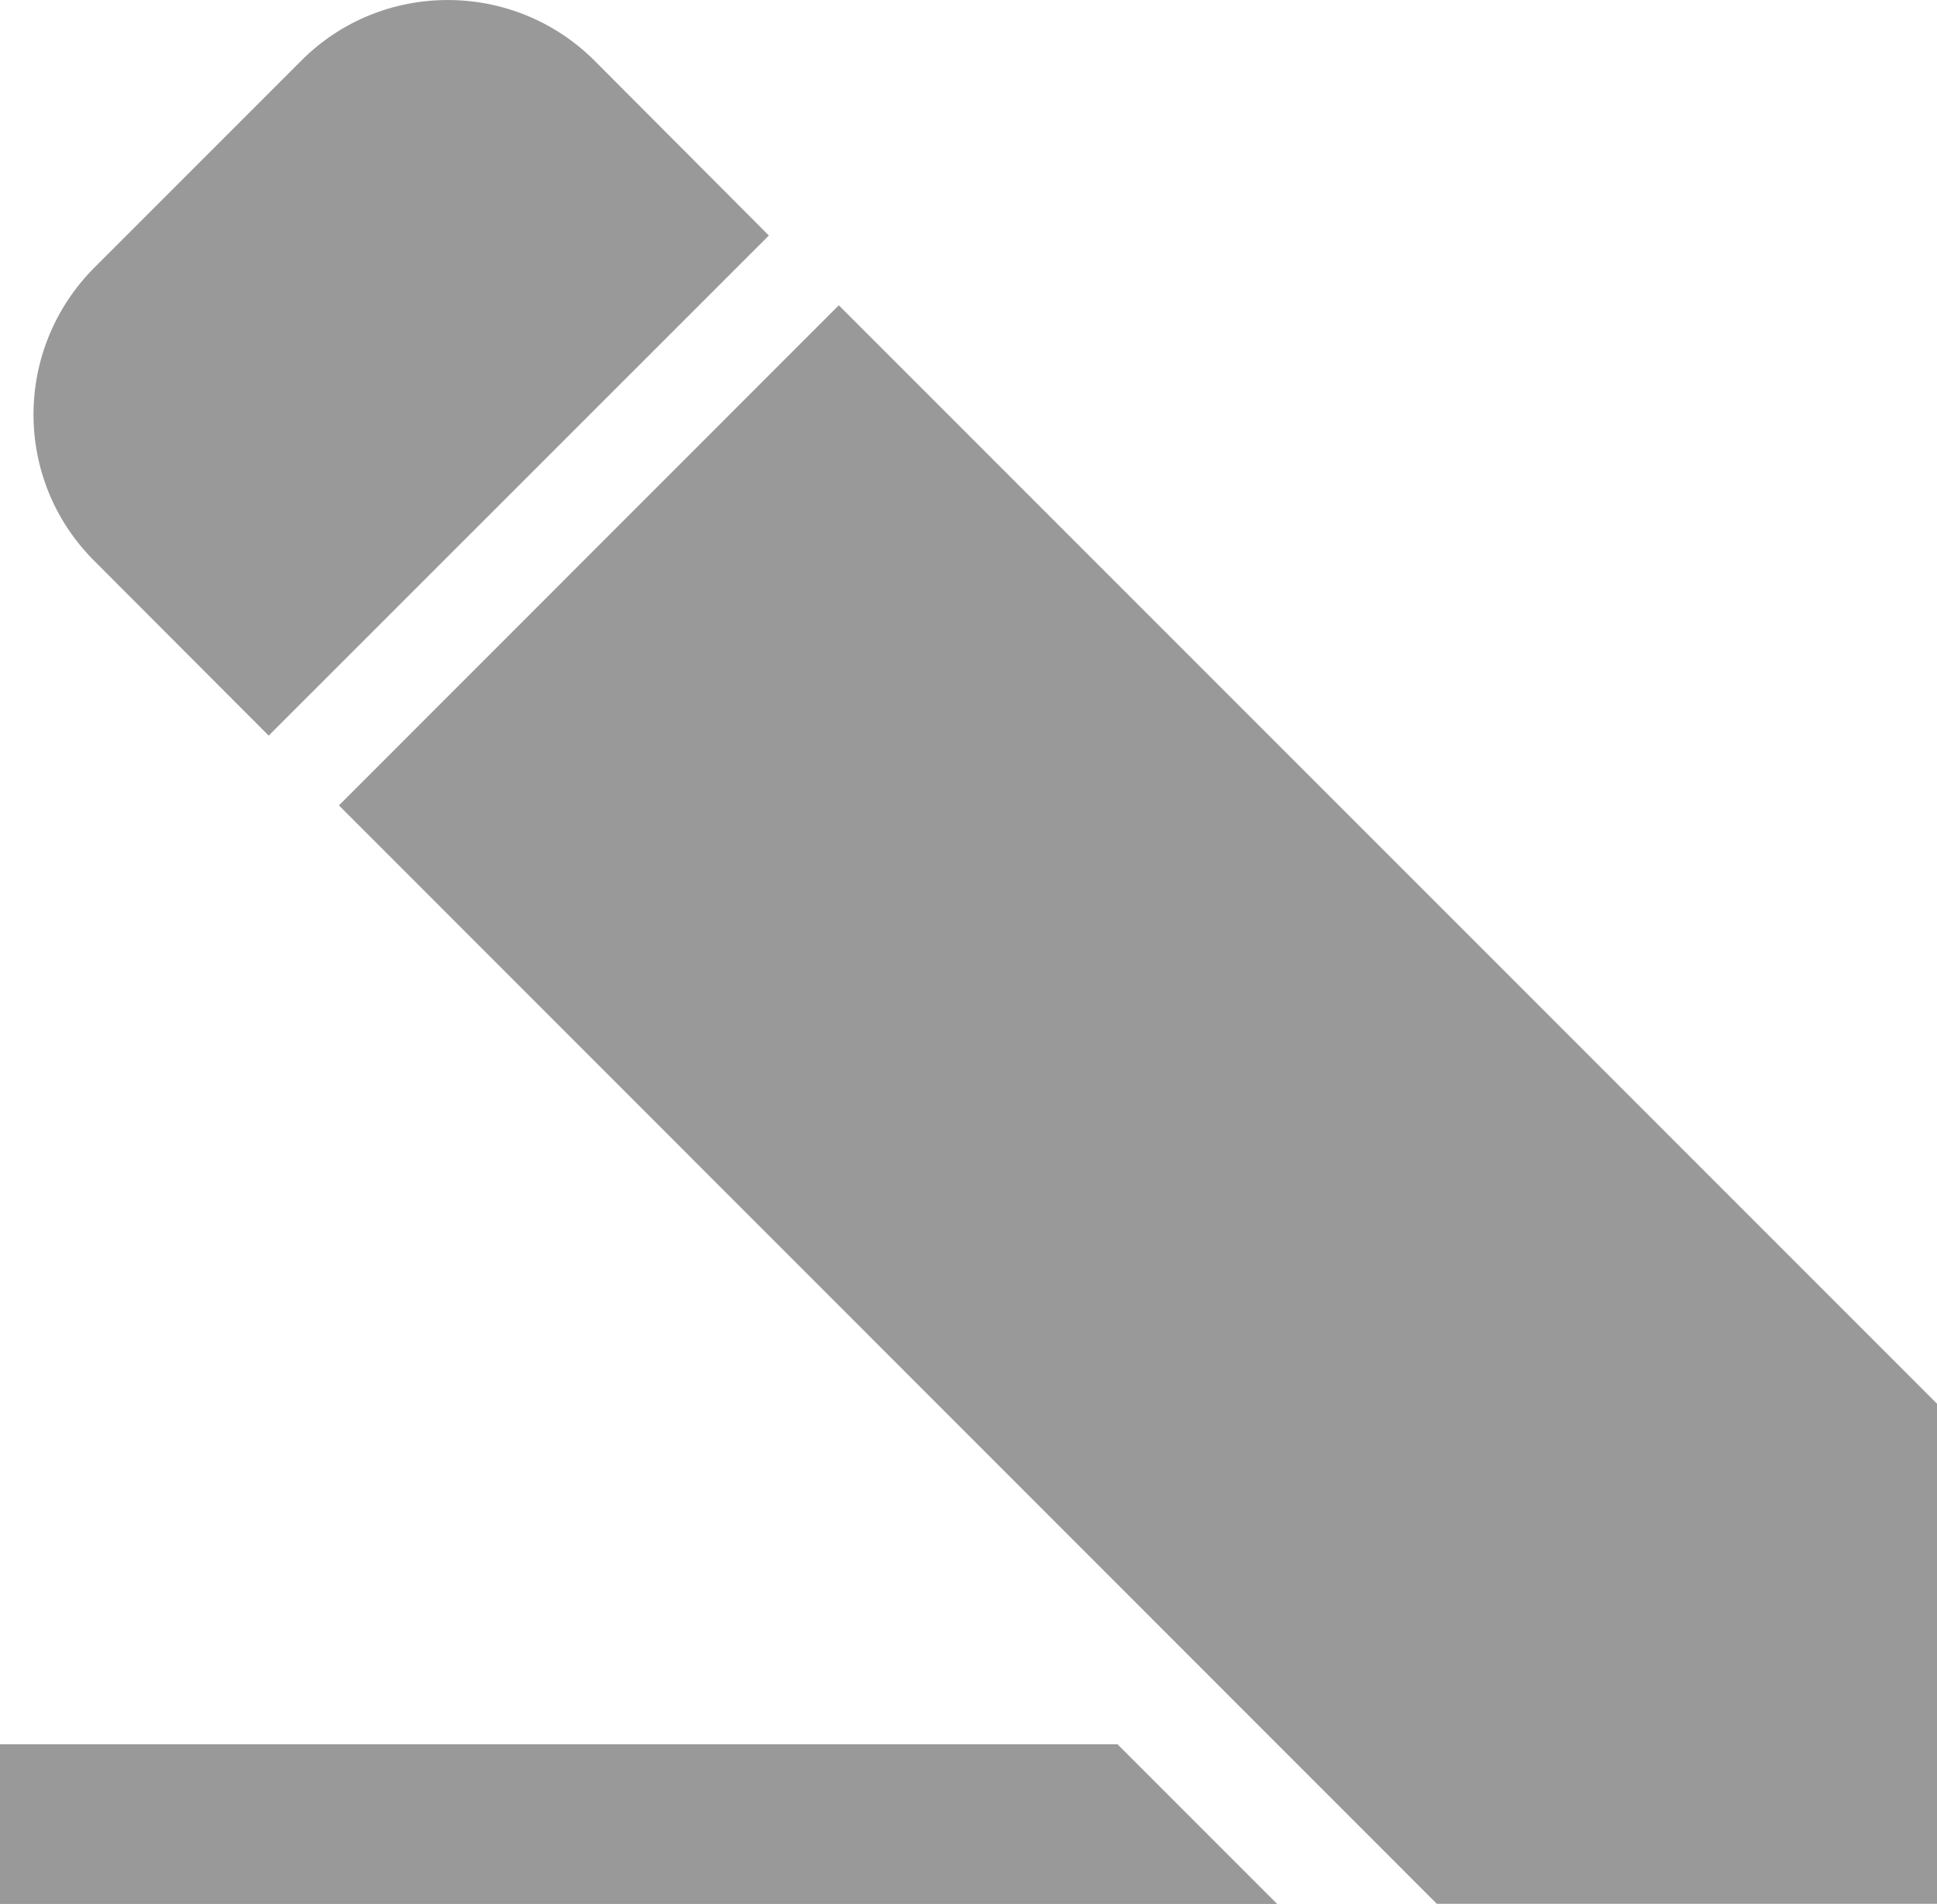 <?xml version="1.0" encoding="UTF-8" standalone="no"?>
<!-- Generator: Adobe Illustrator 18.0.0, SVG Export Plug-In . SVG Version: 6.00 Build 0)  -->

<svg
   version="1.1"
   x="0px"
   y="0px"
   viewBox="0 0 12.133 11.924"
   xml:space="preserve"
   id="svg3915"
   sodipodi:docname="stroke_gr.svg"
   width="12.133"
   height="11.924"
   inkscape:version="1.2 (dc2aeda, 2022-05-15)"
   xmlns:inkscape="http://www.inkscape.org/namespaces/inkscape"
   xmlns:sodipodi="http://sodipodi.sourceforge.net/DTD/sodipodi-0.dtd"
   xmlns="http://www.w3.org/2000/svg"
   xmlns:svg="http://www.w3.org/2000/svg"><defs
   id="defs3919" /><sodipodi:namedview
   id="namedview3917"
   pagecolor="#ffffff"
   bordercolor="#666666"
   borderopacity="1.0"
   inkscape:showpageshadow="2"
   inkscape:pageopacity="0.0"
   inkscape:pagecheckerboard="0"
   inkscape:deskcolor="#d1d1d1"
   showgrid="false"
   inkscape:zoom="14.541667"
   inkscape:cx="5.8796562"
   inkscape:cy="6.1203438"
   inkscape:current-layer="svg3915" />
<g
   id="g3913"
   transform="translate(-6.088,-5.856)">
  <rect
   x="0"
   y="0"
   style="clip-rule:evenodd;fill:none;fill-rule:evenodd"
   width="24"
   height="24"
   id="rect3907" />
  <path
   d="m 11.342,7.768 -3.131,3.132 6.877,6.879 h 3.133 V 14.647 Z M 6.677,9.367 7.771,10.463 10.904,7.331 9.81,6.234 C 9.302,5.729 8.477,5.73 7.973,6.238 L 6.68,7.531 C 6.172,8.04 6.17,8.86 6.677,9.367 Z"
   id="path3909"
   style="fill:#999999" />
  <polygon
   points="13.088,16.78 6.088,16.78 6.088,17.78 14.088,17.78 "
   id="polygon3911"
   style="fill:#999999" />
</g>
</svg>
